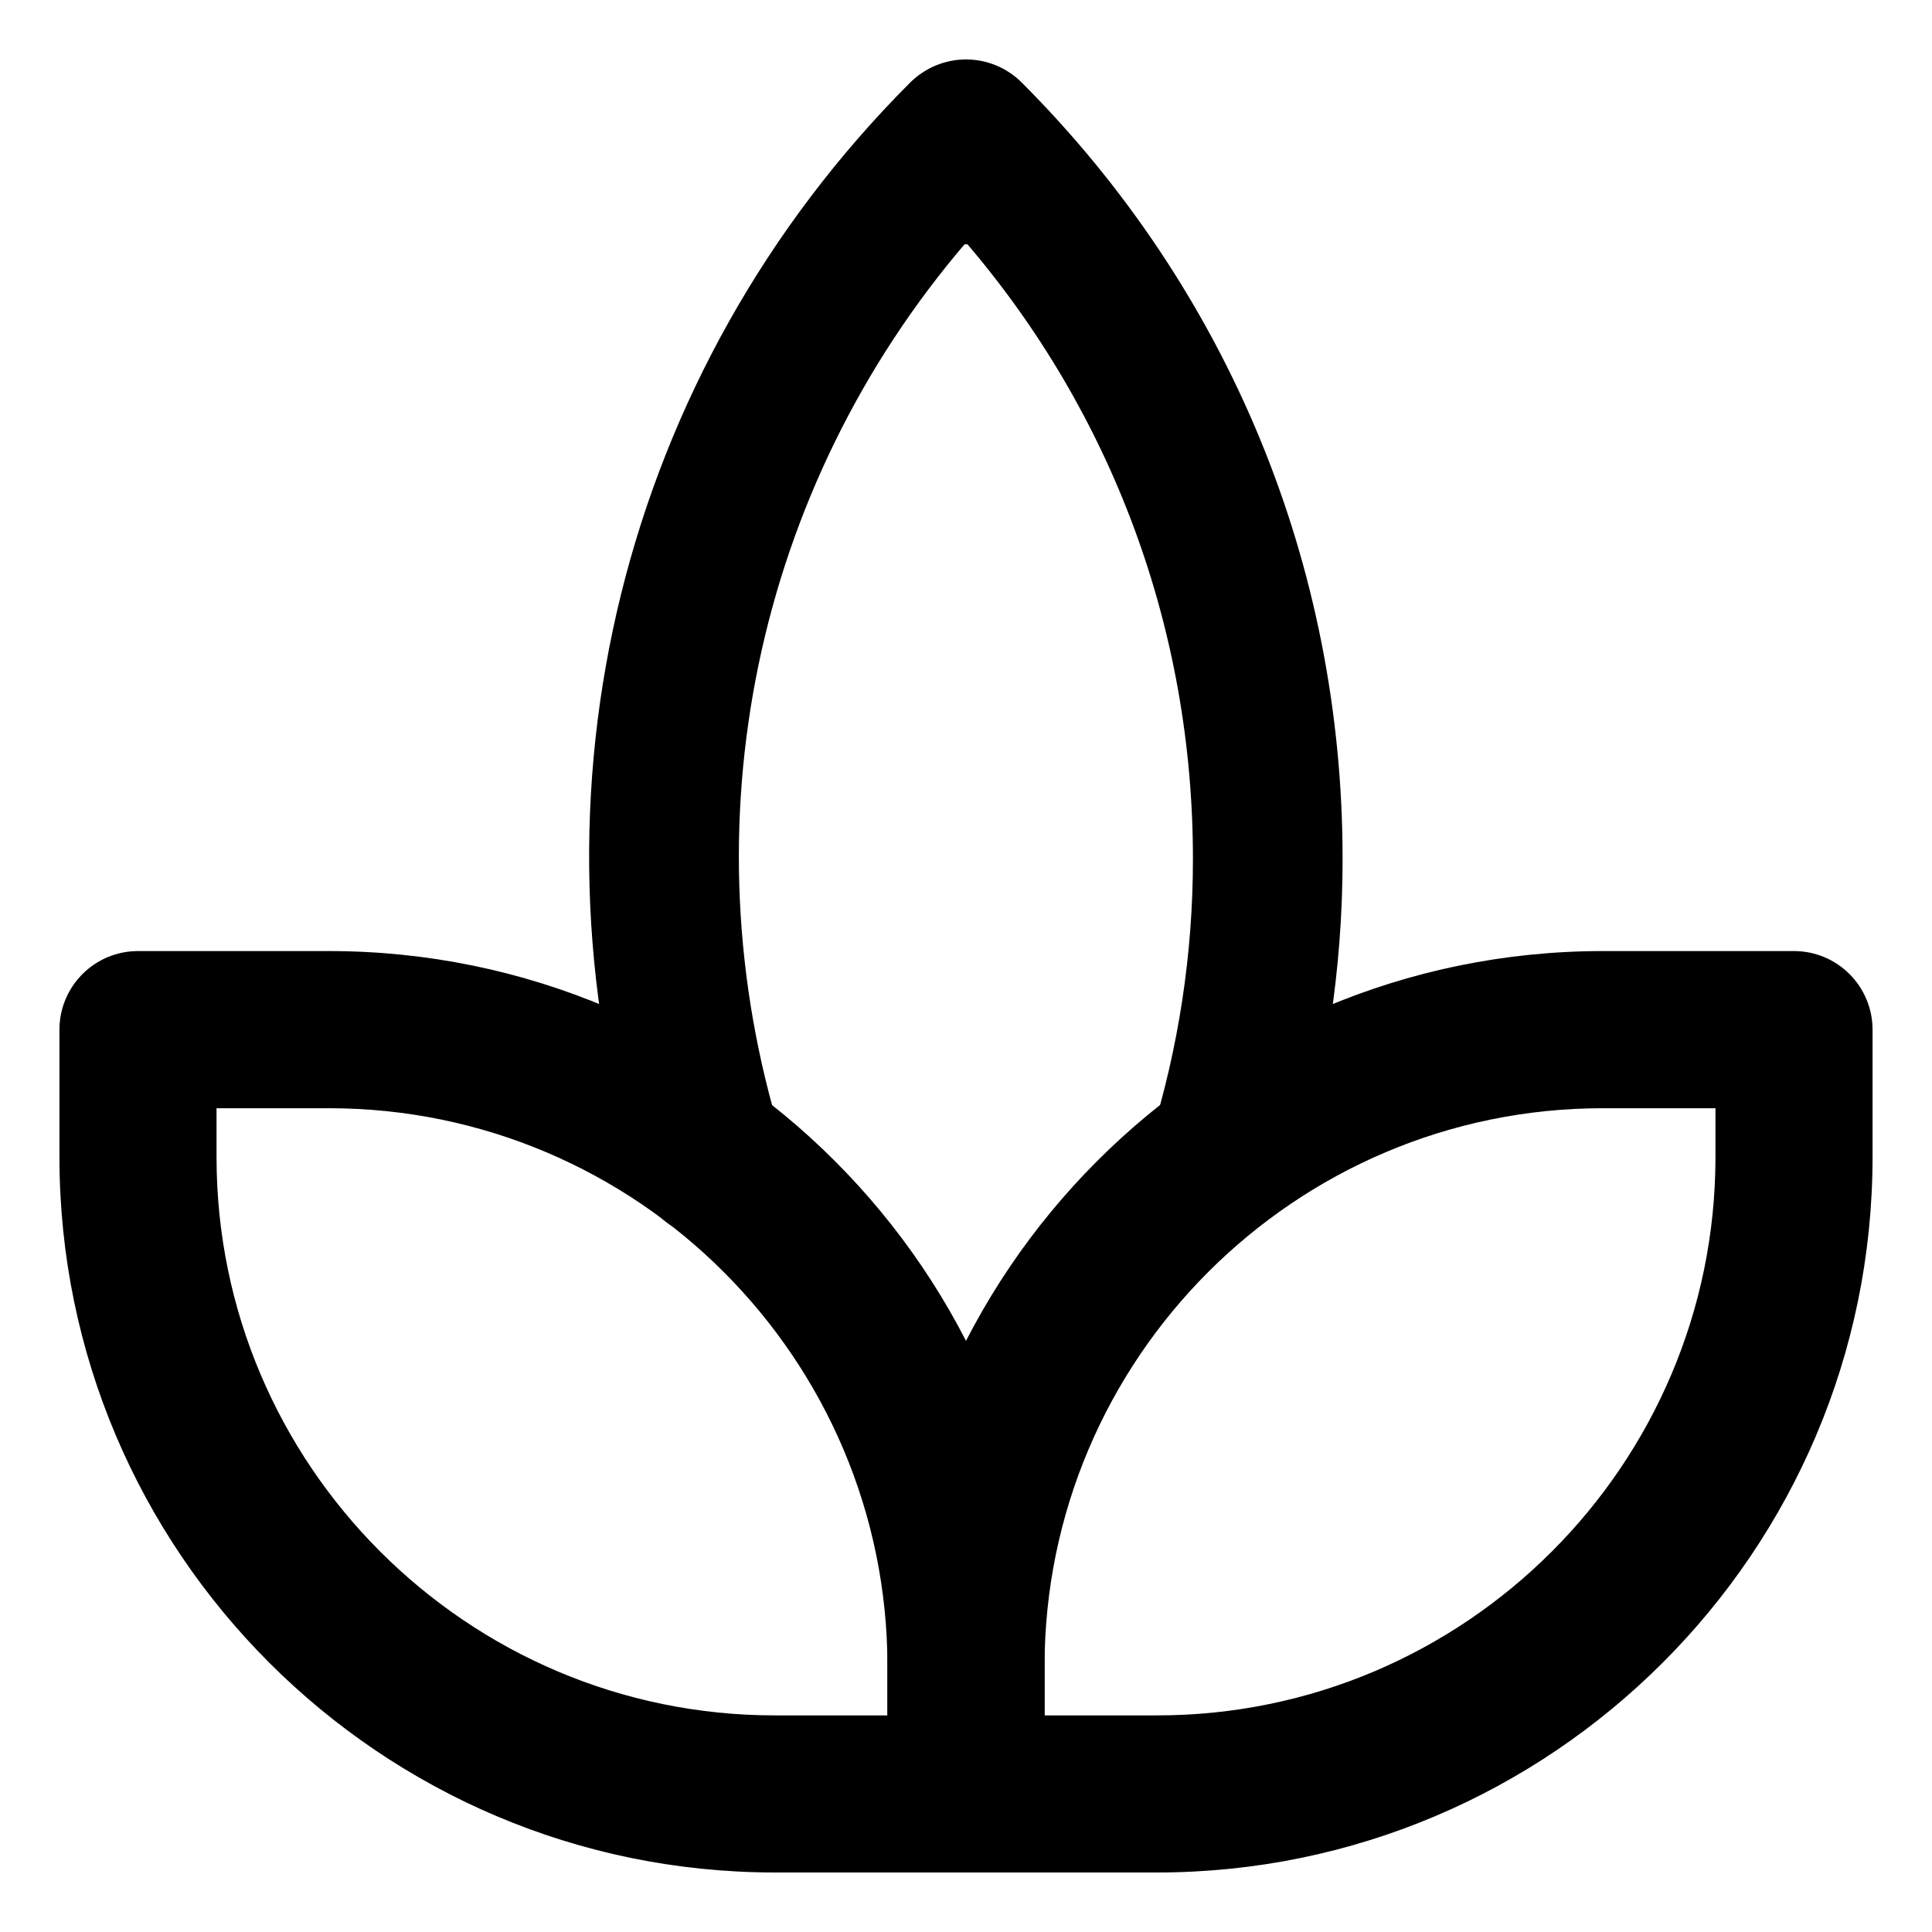 <svg width="26" height="26" viewBox="0 0 26 26" fill="none" xmlns="http://www.w3.org/2000/svg">
<path d="M10.428 25.099H13C13.528 25.099 13.957 24.671 13.957 24.142V22.428C13.957 17.175 9.683 12.899 4.428 12.899H1.857C1.329 12.899 0.9 13.328 0.9 13.857V15.571C0.9 20.824 5.174 25.099 10.428 25.099ZM2.814 15.571V14.814H4.428C8.626 14.814 12.043 18.23 12.043 22.428V23.185H10.428C6.231 23.185 2.814 19.769 2.814 15.571Z" fill="black" stroke="black" stroke-width="0.2"/>
<path d="M13 25.099H15.571C20.824 25.099 25.1 20.824 25.1 15.571V13.857C25.1 13.328 24.671 12.899 24.143 12.899H21.571C16.318 12.899 12.043 17.175 12.043 22.428V24.142C12.043 24.671 12.472 25.099 13 25.099ZM15.571 23.185H13.957V22.428C13.957 18.23 17.373 14.814 21.571 14.814H23.186V15.571C23.186 19.769 19.769 23.185 15.571 23.185Z" fill="black" stroke="black" stroke-width="0.2"/>
<path d="M9.671 16.563H9.606C9.198 16.563 8.819 16.299 8.691 15.889C7.074 10.675 8.465 5.037 12.322 1.179C12.502 1.002 12.745 0.9 13 0.9C13.255 0.9 13.498 1.001 13.677 1.179C16.444 3.948 17.968 7.635 17.968 11.56C17.968 13.025 17.746 14.48 17.309 15.889L17.214 15.859C17.075 16.31 16.598 16.567 16.14 16.423C15.688 16.283 15.436 15.803 15.577 15.35C15.961 14.117 16.154 12.842 16.154 11.56C16.154 8.452 15.064 5.515 13.066 3.188L12.934 3.188C10.069 6.526 9.105 11.099 10.425 15.35C10.566 15.802 10.314 16.282 9.859 16.423L9.673 16.56L9.671 16.563Z" fill="black"/>
<path d="M10.425 15.35C9.105 11.099 10.069 6.526 12.934 3.188L13.066 3.188C15.064 5.515 16.154 8.452 16.154 11.56C16.154 12.842 15.961 14.117 15.577 15.35C15.436 15.803 15.688 16.283 16.14 16.423C16.598 16.567 17.075 16.31 17.214 15.859L17.309 15.889C17.746 14.48 17.968 13.025 17.968 11.56C17.968 7.635 16.444 3.948 13.677 1.179C13.498 1.001 13.255 0.9 13 0.9C12.745 0.9 12.502 1.002 12.322 1.179C8.465 5.037 7.074 10.675 8.691 15.889C8.819 16.299 9.198 16.563 9.606 16.563H9.671L9.673 16.56L9.859 16.423C10.314 16.282 10.566 15.802 10.425 15.35ZM10.425 15.35L10.521 15.32" stroke="black" stroke-width="0.2"/>
</svg>
